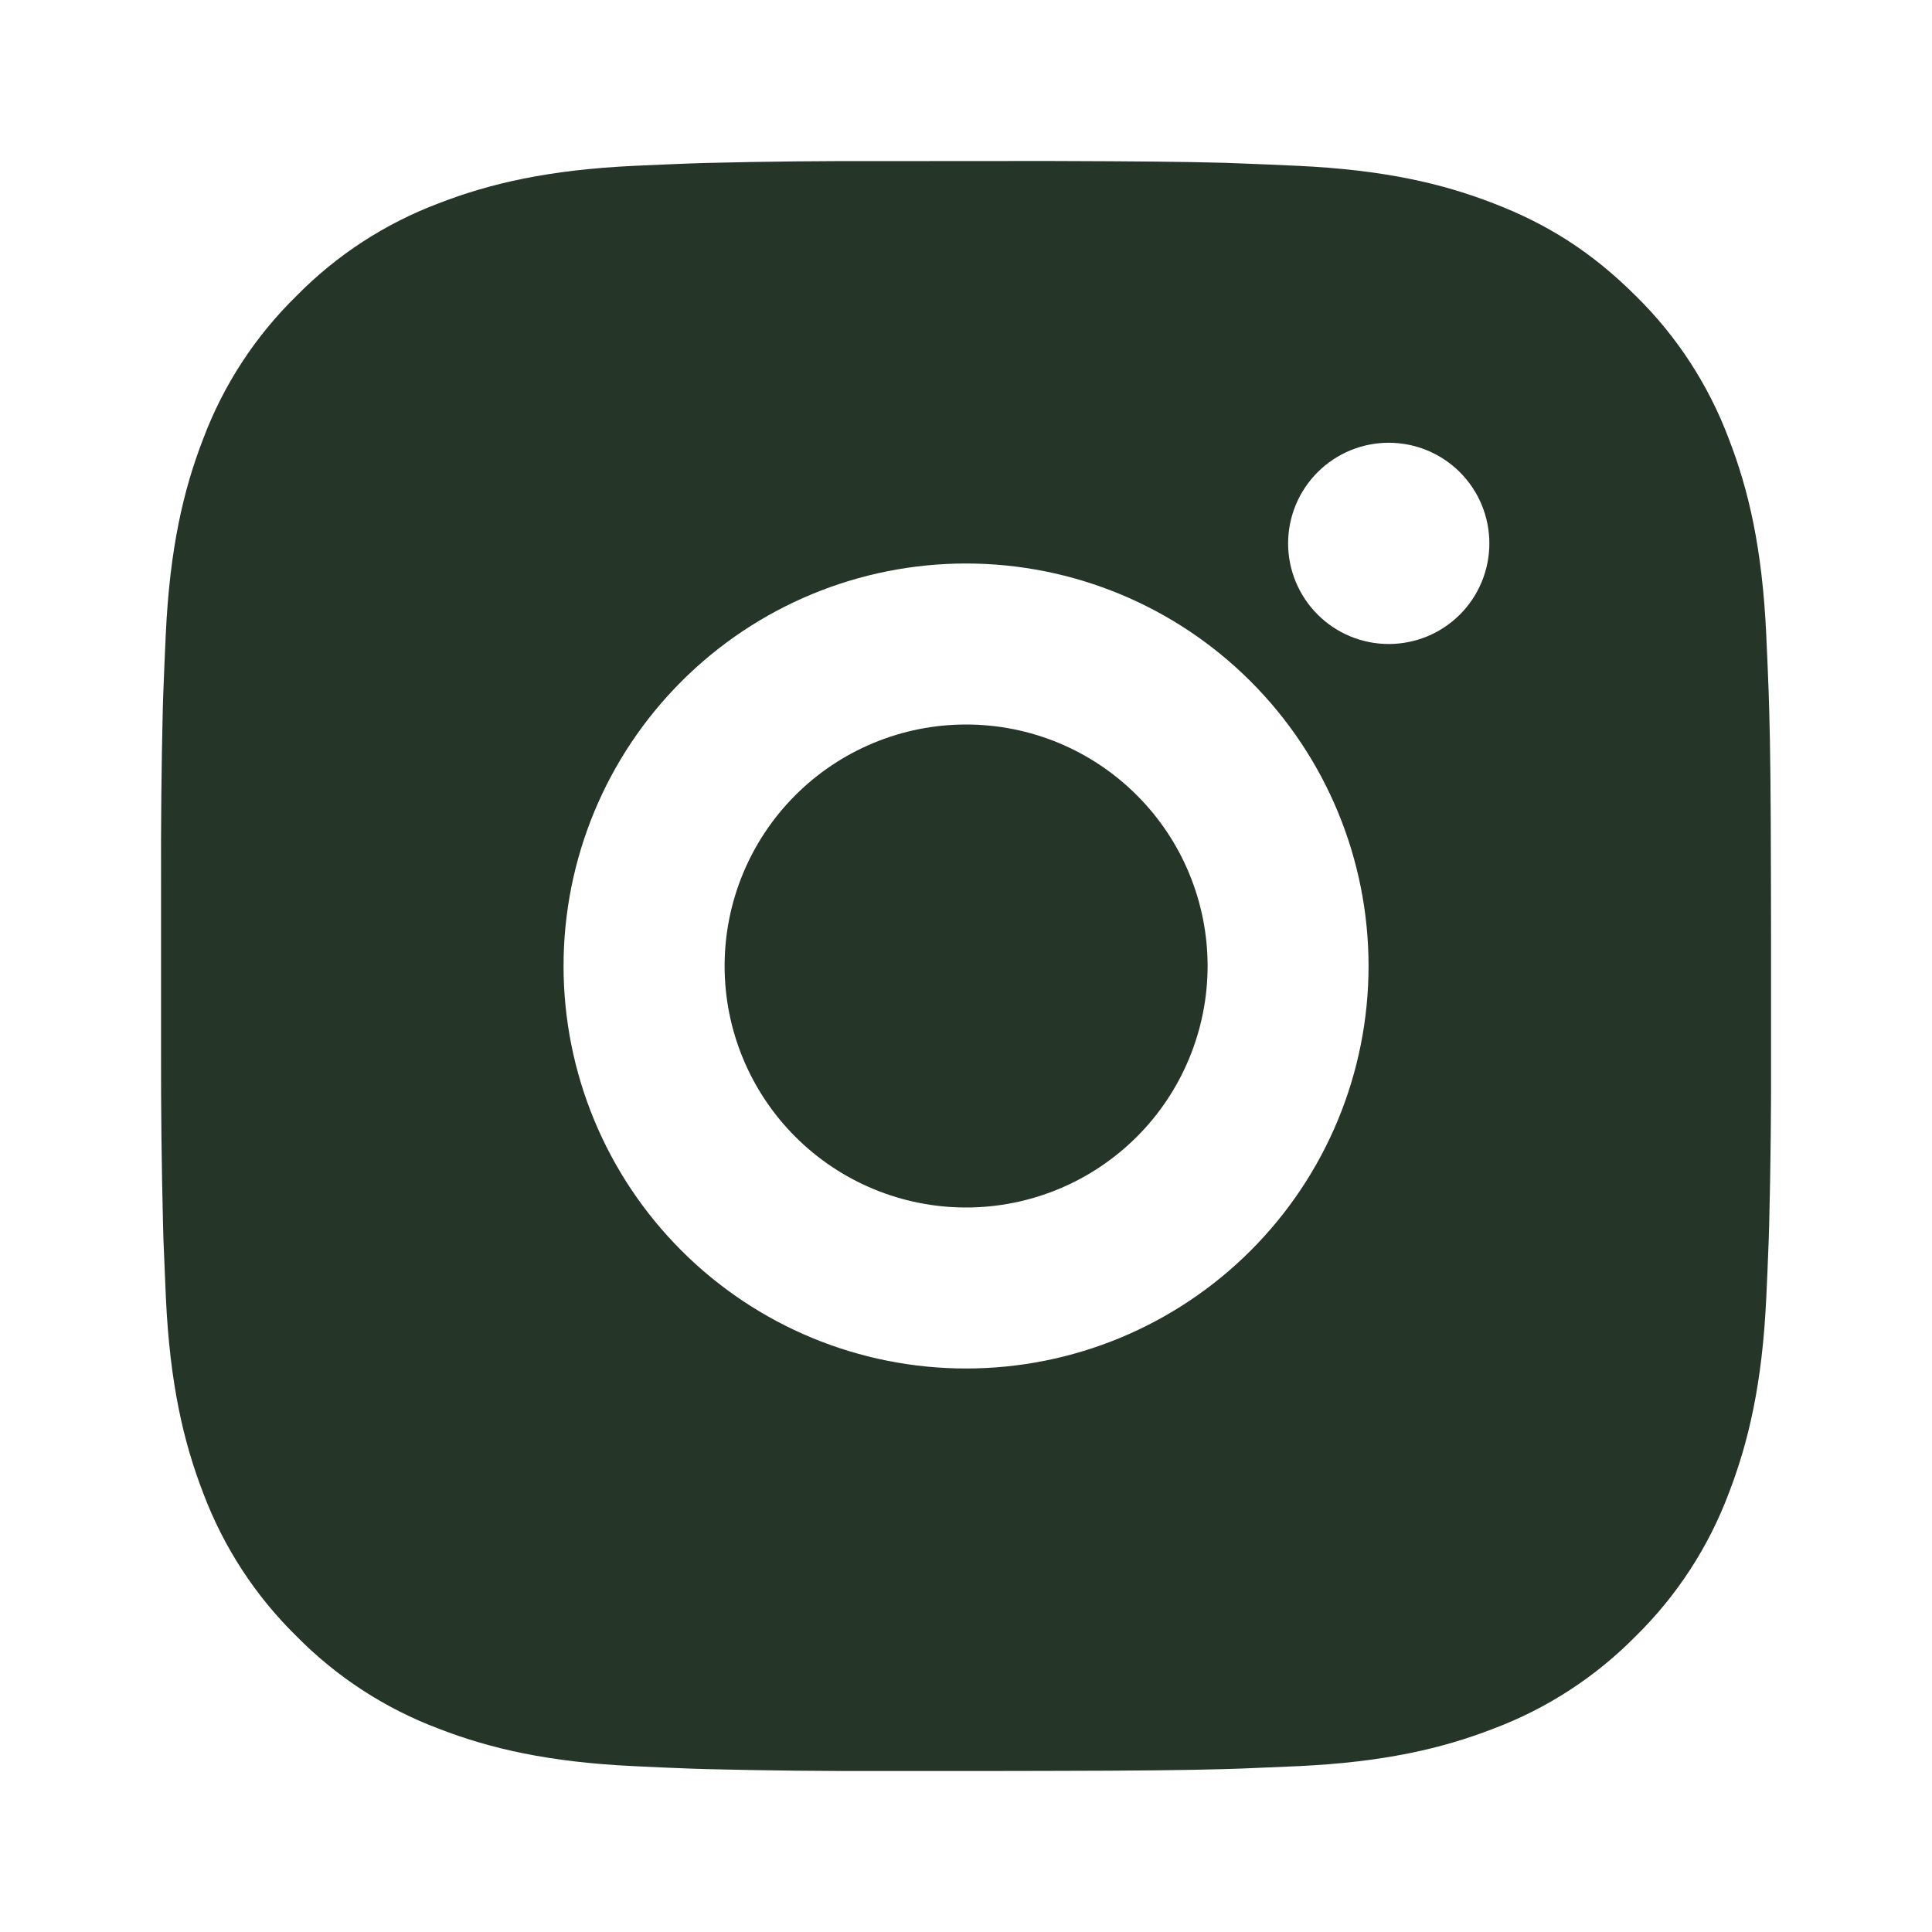 <svg width="36" height="36" viewBox="0 0 36 36" fill="none" xmlns="http://www.w3.org/2000/svg">
<path d="M19.543 3C21.23 3.005 22.087 3.014 22.826 3.034L23.117 3.045C23.453 3.057 23.785 3.072 24.185 3.09C25.781 3.165 26.87 3.417 27.826 3.788C28.816 4.168 29.65 4.684 30.484 5.517C31.247 6.267 31.837 7.174 32.213 8.175C32.584 9.13 32.836 10.22 32.911 11.817C32.929 12.216 32.944 12.547 32.956 12.885L32.965 13.176C32.987 13.914 32.996 14.771 32.999 16.458L33.001 17.577V19.542C33.005 20.636 32.993 21.73 32.966 22.824L32.957 23.115C32.945 23.453 32.93 23.784 32.912 24.183C32.837 25.78 32.582 26.868 32.213 27.825C31.837 28.826 31.247 29.733 30.484 30.483C29.734 31.246 28.827 31.836 27.826 32.212C26.87 32.583 25.781 32.835 24.185 32.91L23.117 32.955L22.826 32.964C22.087 32.985 21.23 32.995 19.543 32.998L18.424 33H16.46C15.366 33.004 14.271 32.992 13.177 32.965L12.886 32.956C12.53 32.943 12.174 32.928 11.818 32.91C10.222 32.835 9.133 32.583 8.176 32.212C7.175 31.836 6.269 31.246 5.519 30.483C4.756 29.734 4.165 28.826 3.788 27.825C3.418 26.869 3.166 25.78 3.091 24.183L3.046 23.115L3.038 22.824C3.011 21.73 2.998 20.636 3.001 19.542V16.458C2.997 15.364 3.008 14.27 3.034 13.176L3.044 12.885C3.056 12.547 3.071 12.216 3.089 11.817C3.164 10.22 3.416 9.132 3.787 8.175C4.164 7.173 4.756 6.266 5.521 5.517C6.27 4.754 7.176 4.164 8.176 3.788C9.133 3.417 10.22 3.165 11.818 3.09C12.217 3.072 12.55 3.057 12.886 3.045L13.177 3.036C14.271 3.009 15.365 2.998 16.459 3.002L19.543 3ZM18.001 10.5C16.012 10.5 14.104 11.29 12.698 12.697C11.291 14.103 10.501 16.011 10.501 18C10.501 19.989 11.291 21.897 12.698 23.303C14.104 24.71 16.012 25.5 18.001 25.5C19.99 25.5 21.898 24.71 23.304 23.303C24.711 21.897 25.501 19.989 25.501 18C25.501 16.011 24.711 14.103 23.304 12.697C21.898 11.29 19.99 10.5 18.001 10.5ZM18.001 13.5C18.592 13.5 19.177 13.616 19.723 13.842C20.269 14.068 20.765 14.4 21.183 14.818C21.601 15.235 21.933 15.731 22.159 16.277C22.385 16.823 22.502 17.408 22.502 17.999C22.502 18.59 22.385 19.175 22.159 19.721C21.933 20.267 21.602 20.764 21.184 21.181C20.766 21.599 20.27 21.931 19.724 22.157C19.178 22.383 18.593 22.5 18.002 22.5C16.809 22.5 15.664 22.026 14.82 21.182C13.976 20.338 13.502 19.194 13.502 18C13.502 16.806 13.976 15.662 14.82 14.818C15.664 13.974 16.809 13.5 18.002 13.5M25.877 8.25C25.38 8.25 24.903 8.448 24.552 8.799C24.2 9.151 24.002 9.628 24.002 10.125C24.002 10.622 24.2 11.099 24.552 11.451C24.903 11.803 25.38 12 25.877 12C26.375 12 26.852 11.803 27.203 11.451C27.555 11.099 27.752 10.622 27.752 10.125C27.752 9.628 27.555 9.151 27.203 8.799C26.852 8.448 26.375 8.25 25.877 8.25Z" fill="#253628"/>
</svg>
